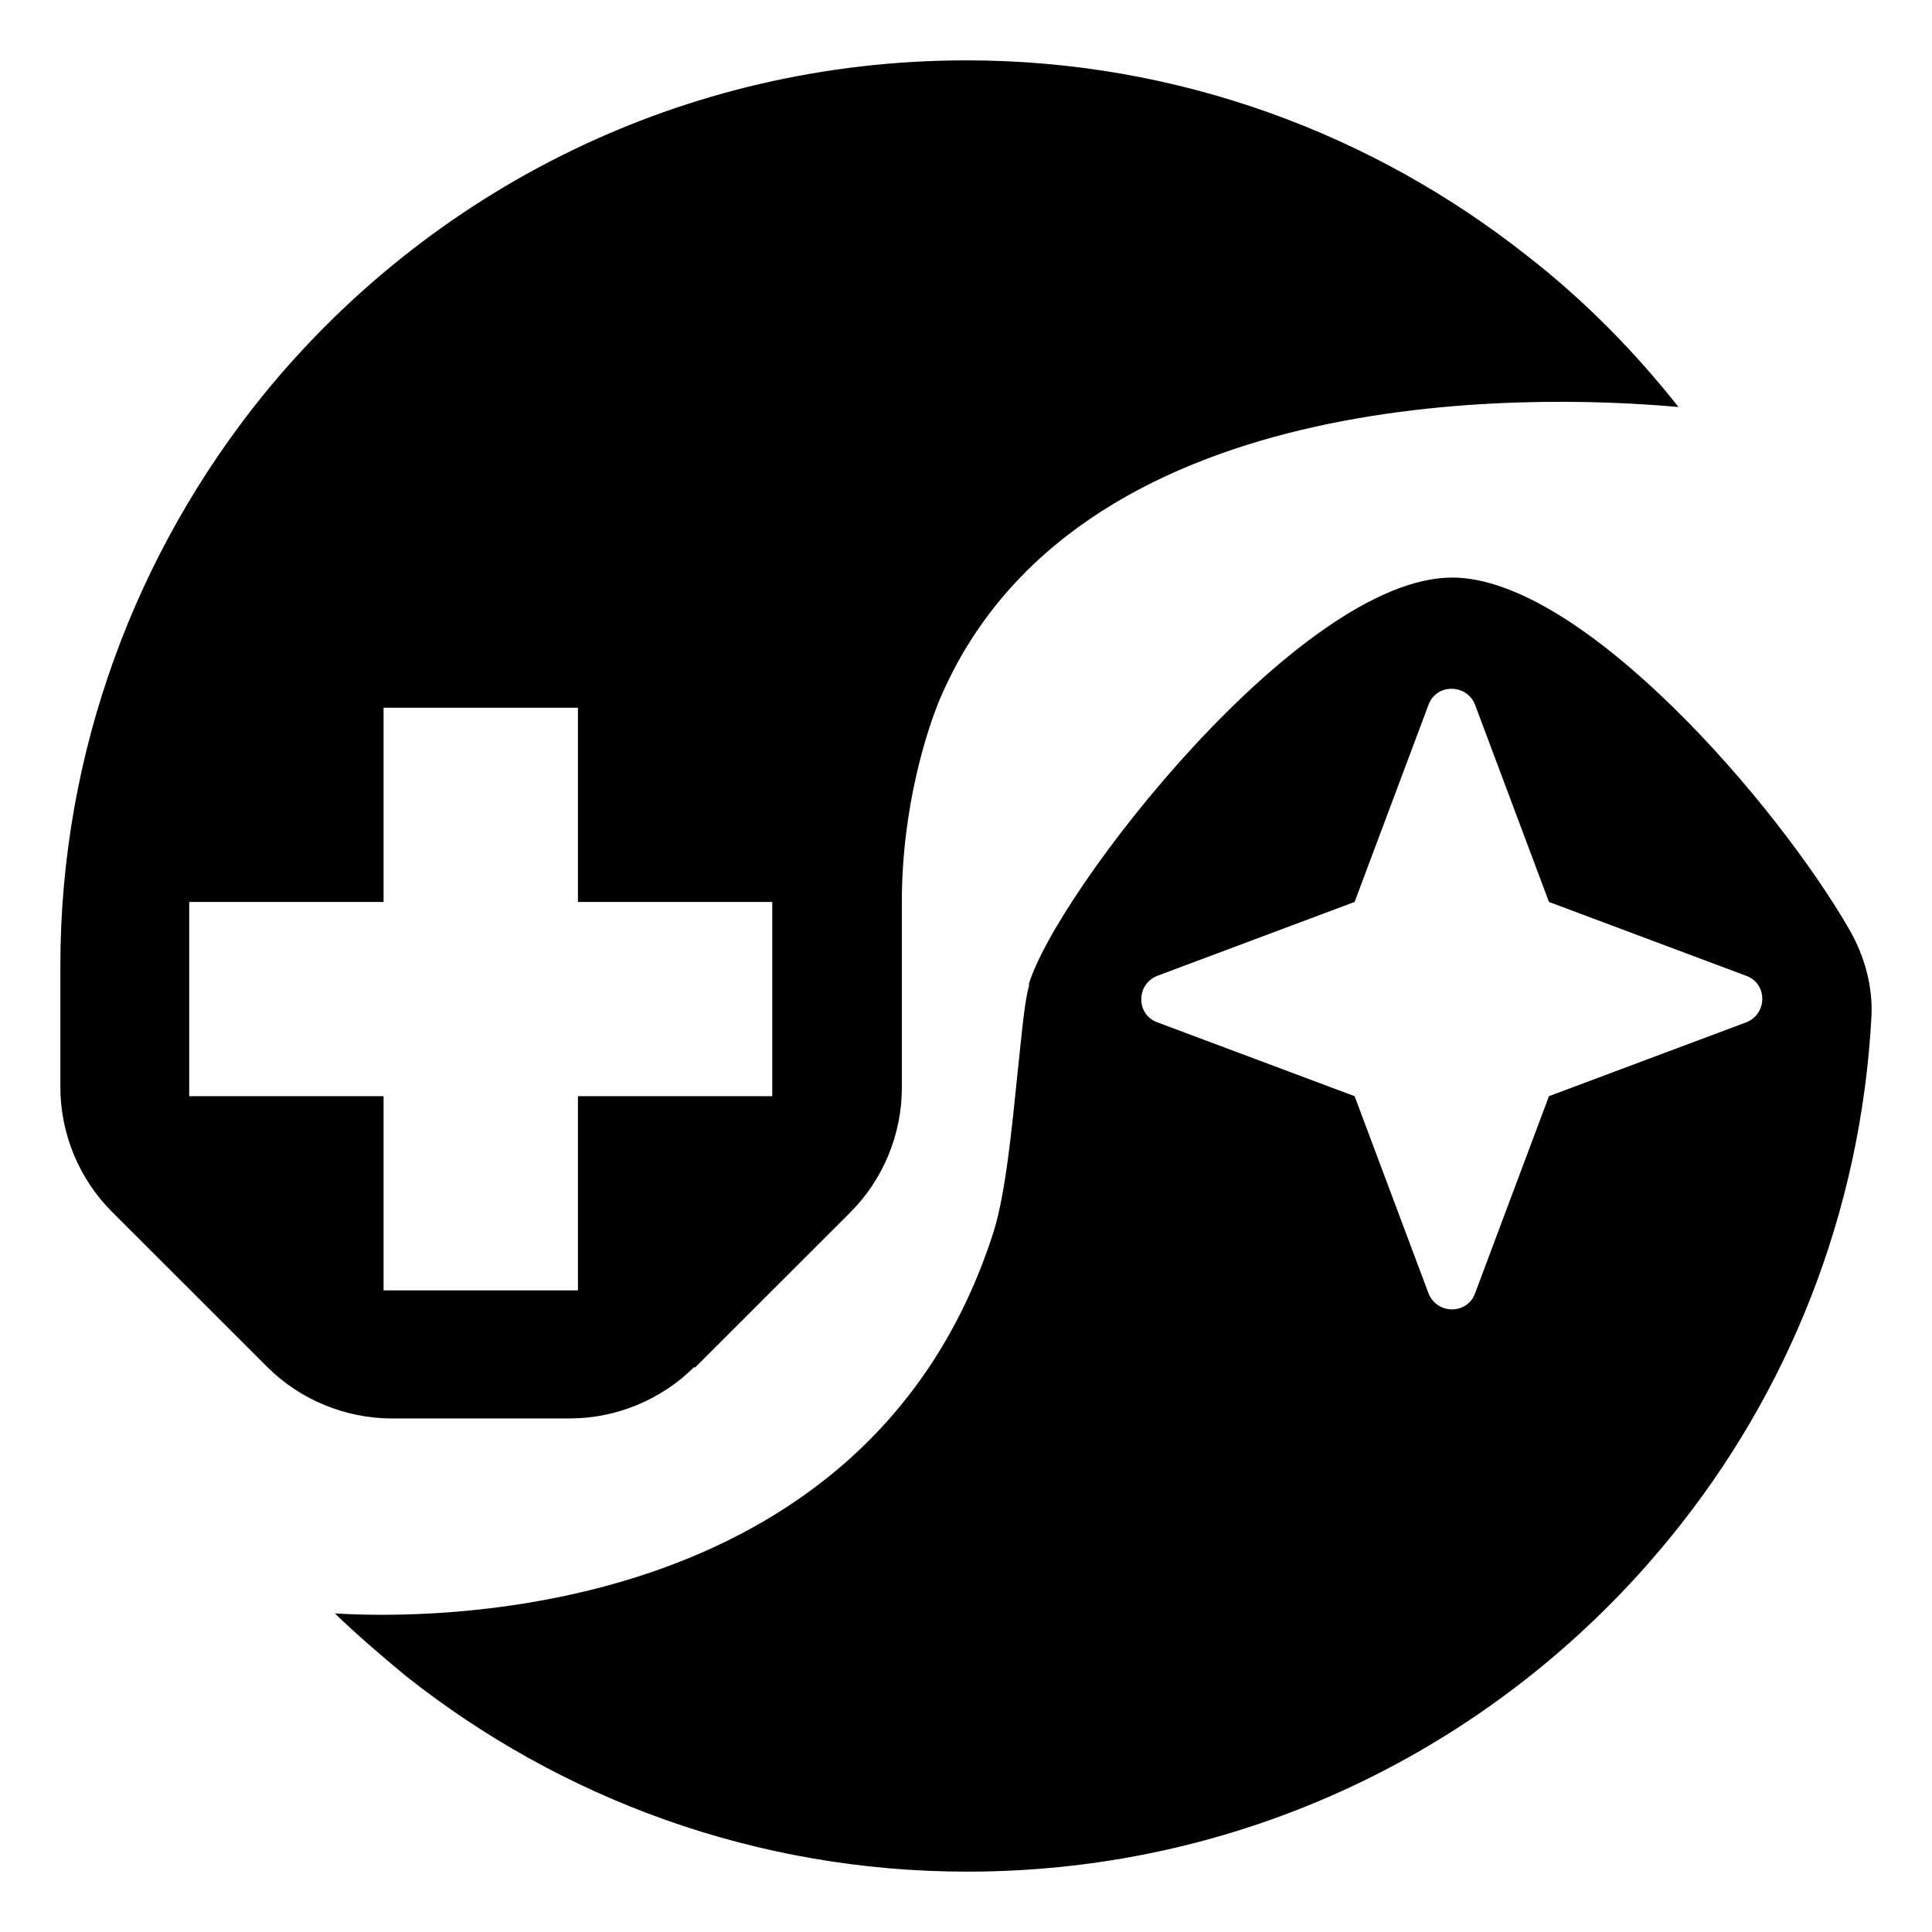 <svg width="58" height="58" viewBox="0 0 58 58" fill="none" xmlns="http://www.w3.org/2000/svg">
<path fill-rule="evenodd" clip-rule="evenodd" d="M20.842 41.037C19.859 42.019 18.5 42.583 17.099 42.583H11.767C10.365 42.583 9.006 42.019 8.023 41.037L5.577 38.592L3.36 36.377C2.377 35.395 1.812 34.036 1.812 32.636V29C1.812 22.522 4.113 16.545 7.898 11.864C12.896 5.72 20.487 1.812 29.019 1.812C35.376 1.812 41.231 4.028 45.853 7.685C47.546 9.001 49.052 10.527 50.39 12.219C45.79 11.801 32.218 11.53 28.203 21.017C27.848 21.874 27.074 24.194 27.074 27.077V32.657C27.074 34.057 26.509 35.416 25.526 36.398L20.863 41.058L20.842 41.037ZM5.681 27.077V32.908H11.515V38.738H17.35V32.908H23.184V27.077H17.35V21.247H11.515V27.077H5.681ZM30.88 29.564C31.695 26.806 39.014 17.339 43.594 17.339C47.505 17.339 53.381 24.173 55.535 27.934C55.974 28.707 56.225 29.606 56.183 30.505C55.869 36.419 53.674 41.831 50.16 46.136C45.163 52.28 37.572 56.188 29.04 56.188C22.682 56.188 16.827 53.993 12.185 50.315C11.453 49.709 10.721 49.082 10.052 48.435C12.624 48.602 26.049 48.852 29.834 36.962C30.19 35.812 30.378 33.869 30.545 32.239C30.671 31.069 30.754 30.045 30.901 29.564H30.88ZM46.501 32.908L52.419 30.693C53.067 30.442 53.067 29.522 52.419 29.293L46.501 27.077L44.284 21.163C44.033 20.516 43.113 20.516 42.883 21.163L40.666 27.077L34.748 29.293C34.1 29.543 34.1 30.463 34.748 30.693L40.666 32.908L42.883 38.822C43.134 39.47 44.054 39.47 44.284 38.822L46.501 32.908Z" fill="black"/>
</svg>
